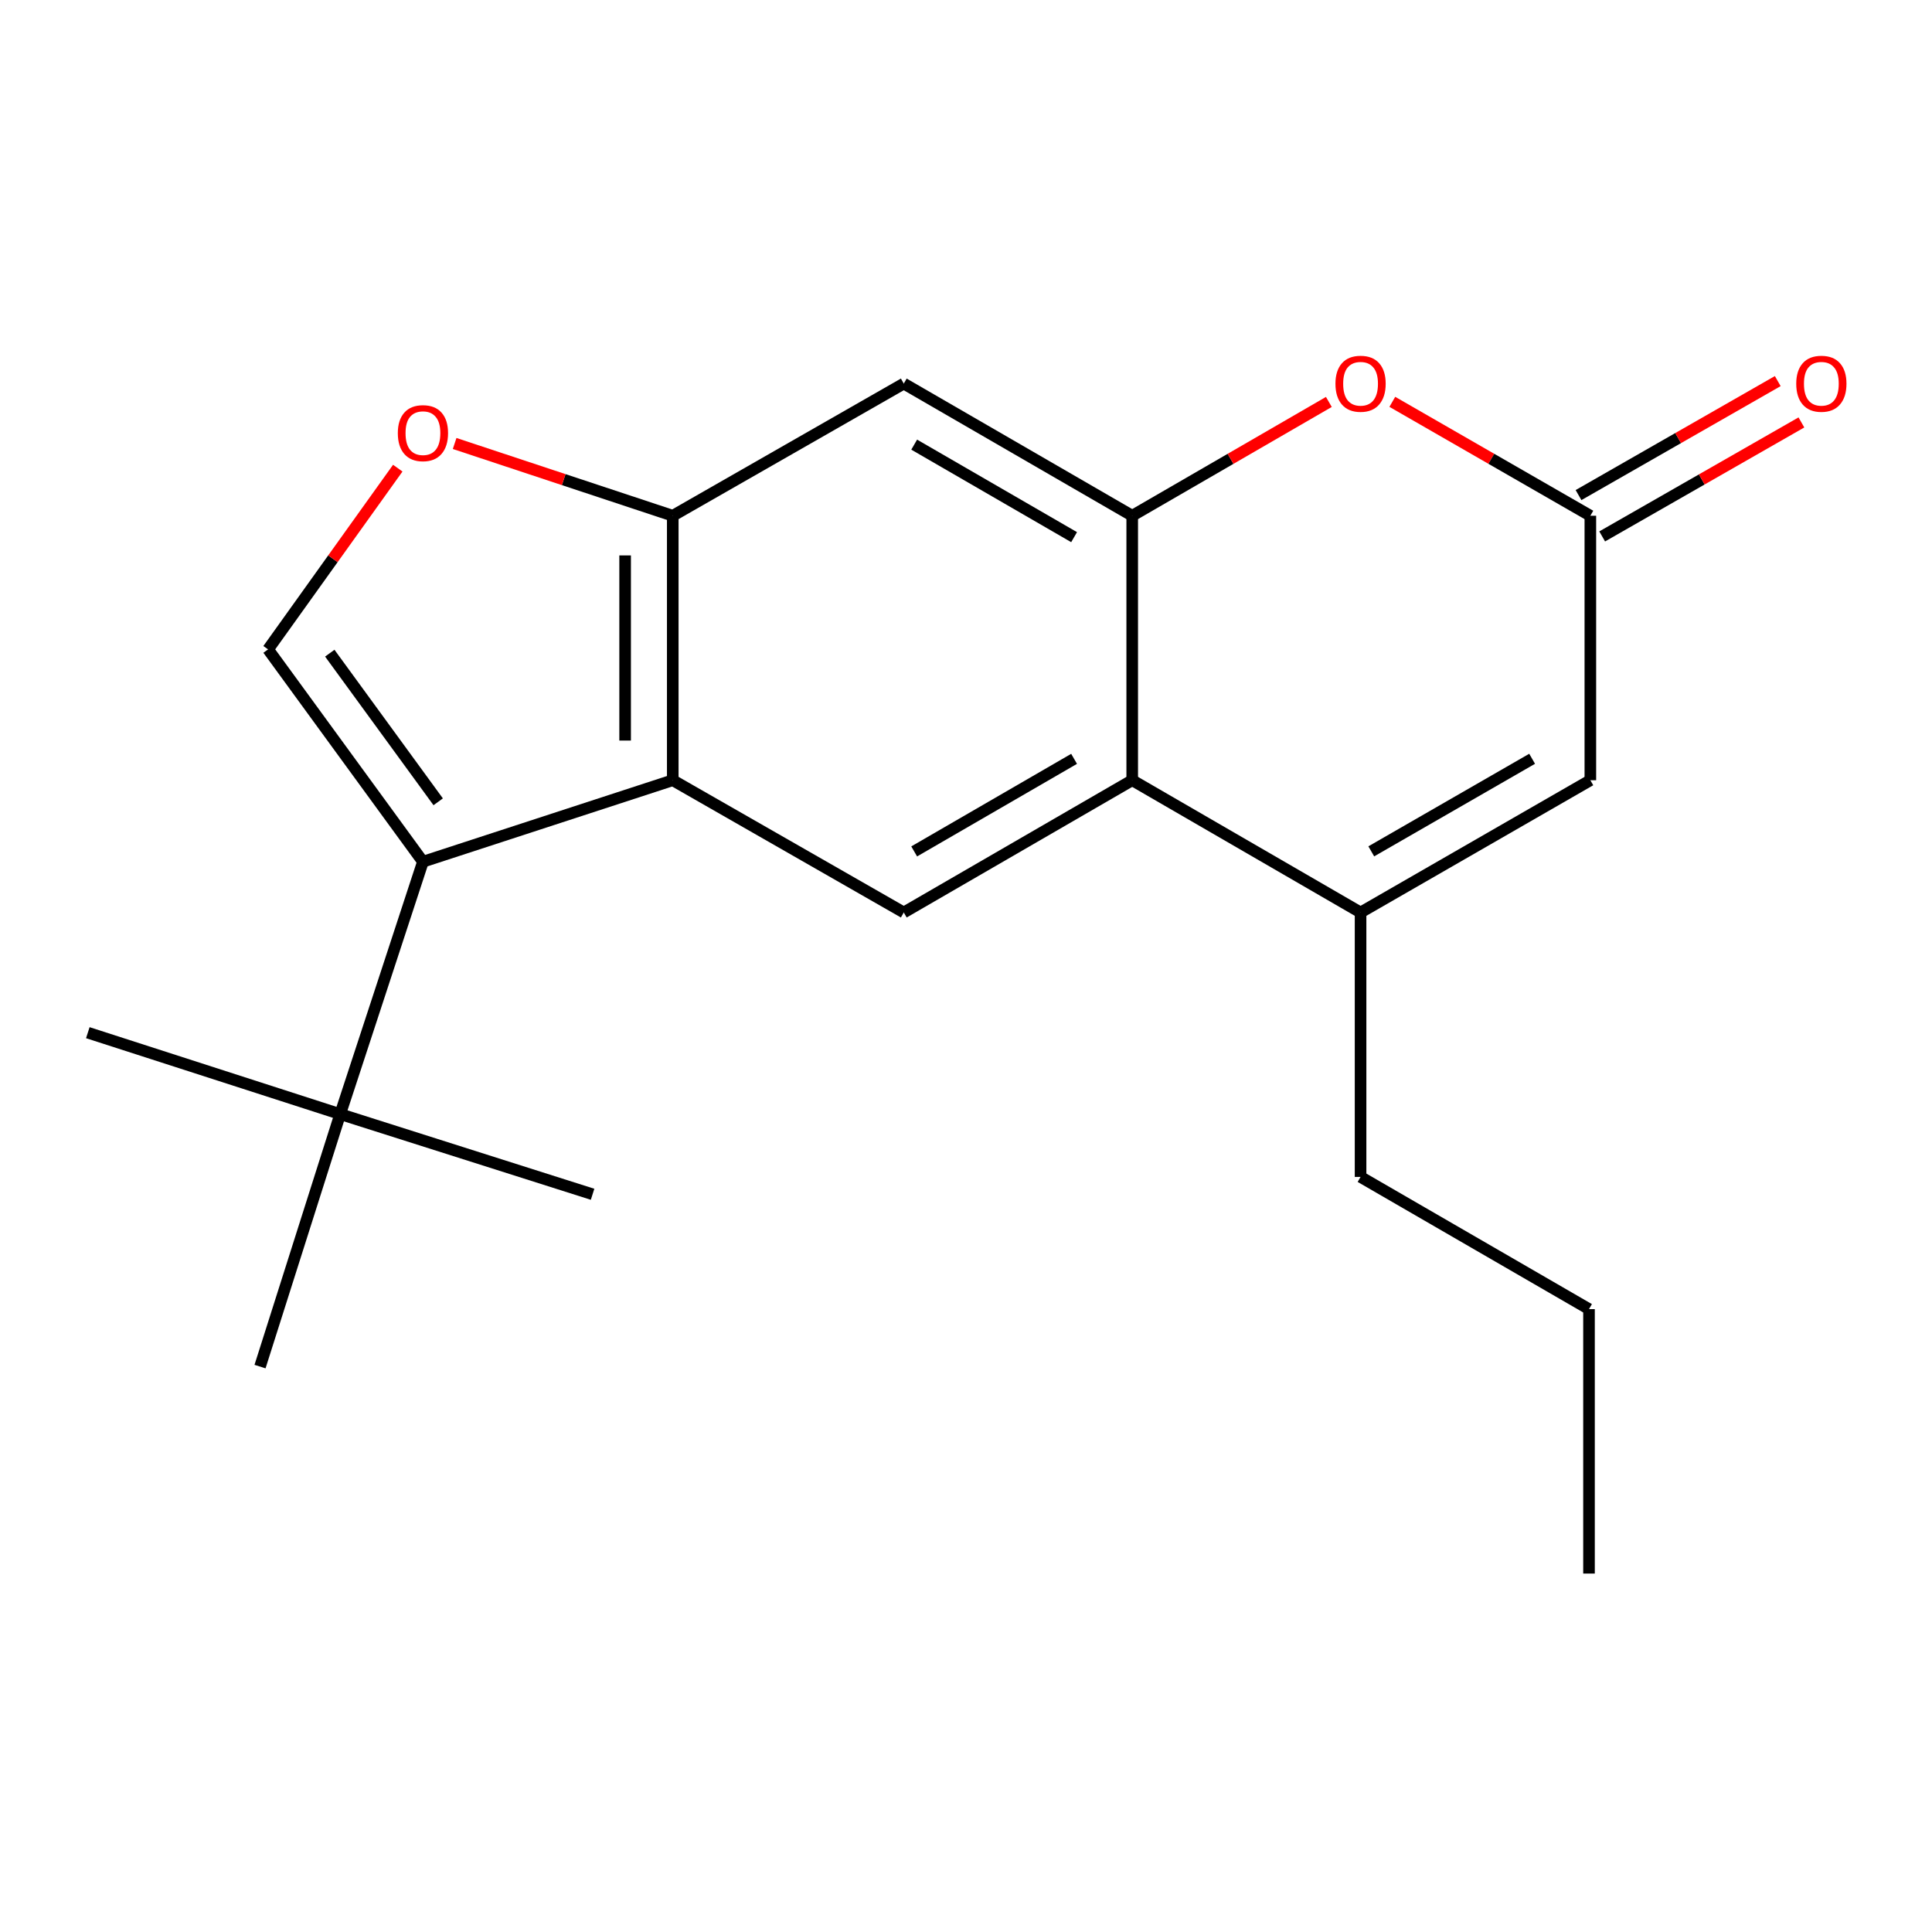 <?xml version='1.0' encoding='iso-8859-1'?>
<svg version='1.1' baseProfile='full'
              xmlns='http://www.w3.org/2000/svg'
                      xmlns:rdkit='http://www.rdkit.org/xml'
                      xmlns:xlink='http://www.w3.org/1999/xlink'
                  xml:space='preserve'
width='1000px' height='1000px' viewBox='0 0 1000 1000'>
<!-- END OF HEADER -->
<rect style='opacity:1.0;fill:#FFFFFF;stroke:none' width='1000' height='1000' x='0' y='0'> </rect>
<path class='bond-0' d='M 218.913,446.027 L 348.217,403.843' style='fill:none;fill-rule:evenodd;stroke:#000000;stroke-width:6px;stroke-linecap:butt;stroke-linejoin:miter;stroke-opacity:1' />
<path class='bond-4' d='M 218.913,446.027 L 138.751,336.117' style='fill:none;fill-rule:evenodd;stroke:#000000;stroke-width:6px;stroke-linecap:butt;stroke-linejoin:miter;stroke-opacity:1' />
<path class='bond-4' d='M 226.807,415.013 L 170.693,338.077' style='fill:none;fill-rule:evenodd;stroke:#000000;stroke-width:6px;stroke-linecap:butt;stroke-linejoin:miter;stroke-opacity:1' />
<path class='bond-12' d='M 218.913,446.027 L 176.086,576.659' style='fill:none;fill-rule:evenodd;stroke:#000000;stroke-width:6px;stroke-linecap:butt;stroke-linejoin:miter;stroke-opacity:1' />
<path class='bond-5' d='M 348.217,403.843 L 348.217,266.953' style='fill:none;fill-rule:evenodd;stroke:#000000;stroke-width:6px;stroke-linecap:butt;stroke-linejoin:miter;stroke-opacity:1' />
<path class='bond-5' d='M 323.564,383.31 L 323.564,287.486' style='fill:none;fill-rule:evenodd;stroke:#000000;stroke-width:6px;stroke-linecap:butt;stroke-linejoin:miter;stroke-opacity:1' />
<path class='bond-8' d='M 348.217,403.843 L 467.796,472.296' style='fill:none;fill-rule:evenodd;stroke:#000000;stroke-width:6px;stroke-linecap:butt;stroke-linejoin:miter;stroke-opacity:1' />
<path class='bond-1' d='M 586.033,266.953 L 586.033,403.843' style='fill:none;fill-rule:evenodd;stroke:#000000;stroke-width:6px;stroke-linecap:butt;stroke-linejoin:miter;stroke-opacity:1' />
<path class='bond-6' d='M 586.033,266.953 L 636.923,237.497' style='fill:none;fill-rule:evenodd;stroke:#000000;stroke-width:6px;stroke-linecap:butt;stroke-linejoin:miter;stroke-opacity:1' />
<path class='bond-6' d='M 636.923,237.497 L 687.814,208.042' style='fill:none;fill-rule:evenodd;stroke:#FF0000;stroke-width:6px;stroke-linecap:butt;stroke-linejoin:miter;stroke-opacity:1' />
<path class='bond-21' d='M 586.033,266.953 L 467.796,198.541' style='fill:none;fill-rule:evenodd;stroke:#000000;stroke-width:6px;stroke-linecap:butt;stroke-linejoin:miter;stroke-opacity:1' />
<path class='bond-21' d='M 555.951,278.029 L 473.185,230.141' style='fill:none;fill-rule:evenodd;stroke:#000000;stroke-width:6px;stroke-linecap:butt;stroke-linejoin:miter;stroke-opacity:1' />
<path class='bond-2' d='M 586.033,403.843 L 467.796,472.296' style='fill:none;fill-rule:evenodd;stroke:#000000;stroke-width:6px;stroke-linecap:butt;stroke-linejoin:miter;stroke-opacity:1' />
<path class='bond-2' d='M 555.945,392.776 L 473.179,440.693' style='fill:none;fill-rule:evenodd;stroke:#000000;stroke-width:6px;stroke-linecap:butt;stroke-linejoin:miter;stroke-opacity:1' />
<path class='bond-3' d='M 586.033,403.843 L 704.228,472.296' style='fill:none;fill-rule:evenodd;stroke:#000000;stroke-width:6px;stroke-linecap:butt;stroke-linejoin:miter;stroke-opacity:1' />
<path class='bond-10' d='M 704.228,472.296 L 823.164,403.843' style='fill:none;fill-rule:evenodd;stroke:#000000;stroke-width:6px;stroke-linecap:butt;stroke-linejoin:miter;stroke-opacity:1' />
<path class='bond-10' d='M 709.771,440.661 L 793.026,392.745' style='fill:none;fill-rule:evenodd;stroke:#000000;stroke-width:6px;stroke-linecap:butt;stroke-linejoin:miter;stroke-opacity:1' />
<path class='bond-14' d='M 704.228,472.296 L 704.228,609.173' style='fill:none;fill-rule:evenodd;stroke:#000000;stroke-width:6px;stroke-linecap:butt;stroke-linejoin:miter;stroke-opacity:1' />
<path class='bond-9' d='M 138.751,336.117 L 172.318,289.216' style='fill:none;fill-rule:evenodd;stroke:#000000;stroke-width:6px;stroke-linecap:butt;stroke-linejoin:miter;stroke-opacity:1' />
<path class='bond-9' d='M 172.318,289.216 L 205.885,242.315' style='fill:none;fill-rule:evenodd;stroke:#FF0000;stroke-width:6px;stroke-linecap:butt;stroke-linejoin:miter;stroke-opacity:1' />
<path class='bond-11' d='M 348.217,266.953 L 467.796,198.541' style='fill:none;fill-rule:evenodd;stroke:#000000;stroke-width:6px;stroke-linecap:butt;stroke-linejoin:miter;stroke-opacity:1' />
<path class='bond-20' d='M 348.217,266.953 L 291.768,248.25' style='fill:none;fill-rule:evenodd;stroke:#000000;stroke-width:6px;stroke-linecap:butt;stroke-linejoin:miter;stroke-opacity:1' />
<path class='bond-20' d='M 291.768,248.25 L 235.319,229.547' style='fill:none;fill-rule:evenodd;stroke:#FF0000;stroke-width:6px;stroke-linecap:butt;stroke-linejoin:miter;stroke-opacity:1' />
<path class='bond-22' d='M 720.659,207.992 L 771.911,237.472' style='fill:none;fill-rule:evenodd;stroke:#FF0000;stroke-width:6px;stroke-linecap:butt;stroke-linejoin:miter;stroke-opacity:1' />
<path class='bond-22' d='M 771.911,237.472 L 823.164,266.953' style='fill:none;fill-rule:evenodd;stroke:#000000;stroke-width:6px;stroke-linecap:butt;stroke-linejoin:miter;stroke-opacity:1' />
<path class='bond-7' d='M 823.164,266.953 L 823.164,403.843' style='fill:none;fill-rule:evenodd;stroke:#000000;stroke-width:6px;stroke-linecap:butt;stroke-linejoin:miter;stroke-opacity:1' />
<path class='bond-13' d='M 829.285,277.651 L 880.846,248.15' style='fill:none;fill-rule:evenodd;stroke:#000000;stroke-width:6px;stroke-linecap:butt;stroke-linejoin:miter;stroke-opacity:1' />
<path class='bond-13' d='M 880.846,248.15 L 932.407,218.649' style='fill:none;fill-rule:evenodd;stroke:#FF0000;stroke-width:6px;stroke-linecap:butt;stroke-linejoin:miter;stroke-opacity:1' />
<path class='bond-13' d='M 817.042,256.254 L 868.603,226.752' style='fill:none;fill-rule:evenodd;stroke:#000000;stroke-width:6px;stroke-linecap:butt;stroke-linejoin:miter;stroke-opacity:1' />
<path class='bond-13' d='M 868.603,226.752 L 920.164,197.251' style='fill:none;fill-rule:evenodd;stroke:#FF0000;stroke-width:6px;stroke-linecap:butt;stroke-linejoin:miter;stroke-opacity:1' />
<path class='bond-15' d='M 176.086,576.659 L 306.718,618.157' style='fill:none;fill-rule:evenodd;stroke:#000000;stroke-width:6px;stroke-linecap:butt;stroke-linejoin:miter;stroke-opacity:1' />
<path class='bond-16' d='M 176.086,576.659 L 45.455,534.516' style='fill:none;fill-rule:evenodd;stroke:#000000;stroke-width:6px;stroke-linecap:butt;stroke-linejoin:miter;stroke-opacity:1' />
<path class='bond-17' d='M 176.086,576.659 L 134.588,707.345' style='fill:none;fill-rule:evenodd;stroke:#000000;stroke-width:6px;stroke-linecap:butt;stroke-linejoin:miter;stroke-opacity:1' />
<path class='bond-18' d='M 704.228,609.173 L 822.465,677.597' style='fill:none;fill-rule:evenodd;stroke:#000000;stroke-width:6px;stroke-linecap:butt;stroke-linejoin:miter;stroke-opacity:1' />
<path class='bond-19' d='M 822.465,677.597 L 822.465,814.475' style='fill:none;fill-rule:evenodd;stroke:#000000;stroke-width:6px;stroke-linecap:butt;stroke-linejoin:miter;stroke-opacity:1' />
<path  class='atom-7' d='M 691.228 198.621
Q 691.228 191.821, 694.588 188.021
Q 697.948 184.221, 704.228 184.221
Q 710.508 184.221, 713.868 188.021
Q 717.228 191.821, 717.228 198.621
Q 717.228 205.501, 713.828 209.421
Q 710.428 213.301, 704.228 213.301
Q 697.988 213.301, 694.588 209.421
Q 691.228 205.541, 691.228 198.621
M 704.228 210.101
Q 708.548 210.101, 710.868 207.221
Q 713.228 204.301, 713.228 198.621
Q 713.228 193.061, 710.868 190.261
Q 708.548 187.421, 704.228 187.421
Q 699.908 187.421, 697.548 190.221
Q 695.228 193.021, 695.228 198.621
Q 695.228 204.341, 697.548 207.221
Q 699.908 210.101, 704.228 210.101
' fill='#FF0000'/>
<path  class='atom-10' d='M 205.913 224.192
Q 205.913 217.392, 209.273 213.592
Q 212.633 209.792, 218.913 209.792
Q 225.193 209.792, 228.553 213.592
Q 231.913 217.392, 231.913 224.192
Q 231.913 231.072, 228.513 234.992
Q 225.113 238.872, 218.913 238.872
Q 212.673 238.872, 209.273 234.992
Q 205.913 231.112, 205.913 224.192
M 218.913 235.672
Q 223.233 235.672, 225.553 232.792
Q 227.913 229.872, 227.913 224.192
Q 227.913 218.632, 225.553 215.832
Q 223.233 212.992, 218.913 212.992
Q 214.593 212.992, 212.233 215.792
Q 209.913 218.592, 209.913 224.192
Q 209.913 229.912, 212.233 232.792
Q 214.593 235.672, 218.913 235.672
' fill='#FF0000'/>
<path  class='atom-14' d='M 929.729 198.621
Q 929.729 191.821, 933.089 188.021
Q 936.449 184.221, 942.729 184.221
Q 949.009 184.221, 952.369 188.021
Q 955.729 191.821, 955.729 198.621
Q 955.729 205.501, 952.329 209.421
Q 948.929 213.301, 942.729 213.301
Q 936.489 213.301, 933.089 209.421
Q 929.729 205.541, 929.729 198.621
M 942.729 210.101
Q 947.049 210.101, 949.369 207.221
Q 951.729 204.301, 951.729 198.621
Q 951.729 193.061, 949.369 190.261
Q 947.049 187.421, 942.729 187.421
Q 938.409 187.421, 936.049 190.221
Q 933.729 193.021, 933.729 198.621
Q 933.729 204.341, 936.049 207.221
Q 938.409 210.101, 942.729 210.101
' fill='#FF0000'/>
</svg>
